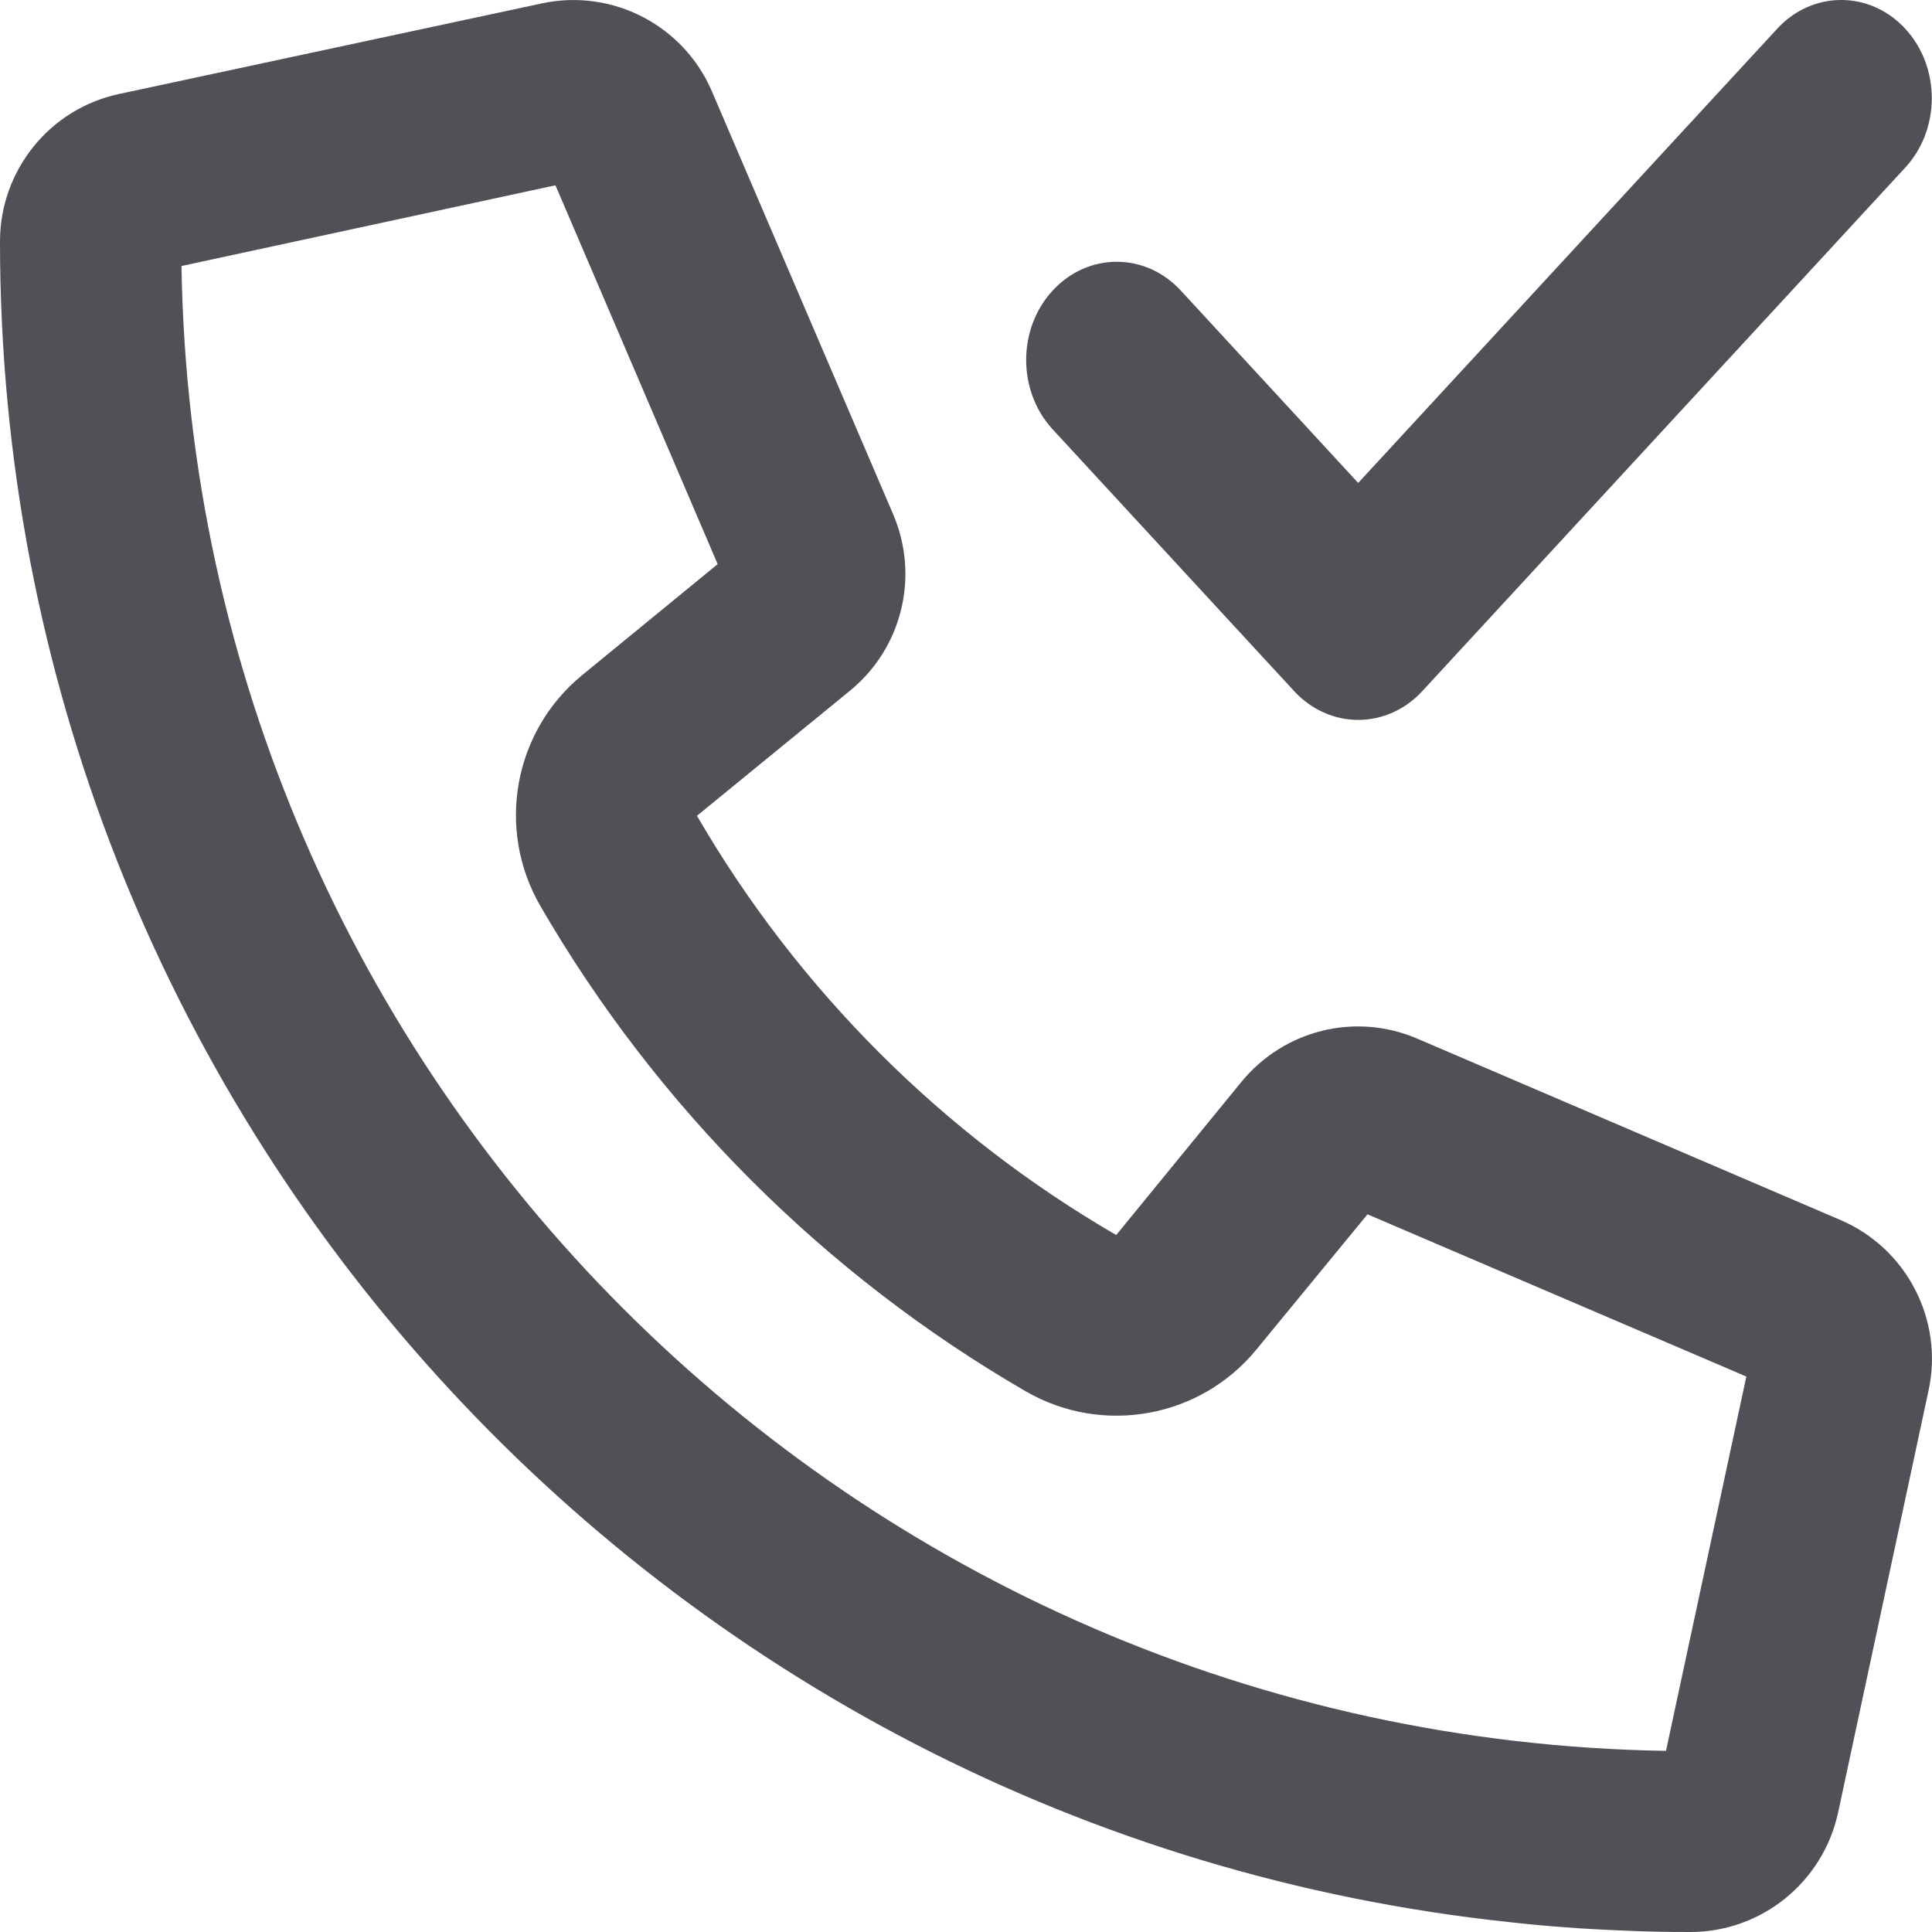 <svg width="32" height="32" viewBox="0 0 32 32" fill="none" xmlns="http://www.w3.org/2000/svg">
<path d="M20.562 17.919C21.269 17.056 22.456 16.762 23.481 17.206L30.481 20.206C31.581 20.675 32.194 21.863 31.944 23.025L30.444 30.025C30.194 31.175 29.175 32 28 32C27.619 32 27.238 31.994 26.863 31.975H26.856C26.231 31.95 25.619 31.906 25.006 31.837C10.95 30.35 0 18.45 0 4C0 2.819 0.825 1.8 1.975 1.556L8.975 0.056C10.144 -0.194 11.325 0.419 11.794 1.519L14.794 8.519C15.231 9.544 14.944 10.731 14.081 11.438L11.544 13.512C13.213 16.387 15.613 18.788 18.488 20.456L20.562 17.919ZM28.925 22.8L22.65 20.113L20.812 22.35C19.881 23.488 18.262 23.781 16.988 23.044C13.656 21.113 10.881 18.337 8.95 15.006C8.213 13.731 8.506 12.113 9.644 11.181L11.887 9.344L9.2 3.069L3.006 4.406C3.219 17.887 14.113 28.781 27.594 29L28.925 22.8Z" fill="#4F5157"/>
<path d="M31.557 2.776C32.143 2.141 32.143 1.111 31.557 0.476C30.971 -0.159 30.021 -0.159 29.436 0.476L22.496 7.999L19.557 4.812C18.971 4.177 18.021 4.177 17.436 4.812C16.85 5.447 16.85 6.477 17.436 7.112L21.436 11.448C21.717 11.753 22.099 11.924 22.496 11.924C22.894 11.924 23.276 11.753 23.557 11.448L31.557 2.776Z" fill="#4F5157"/>
</svg>
